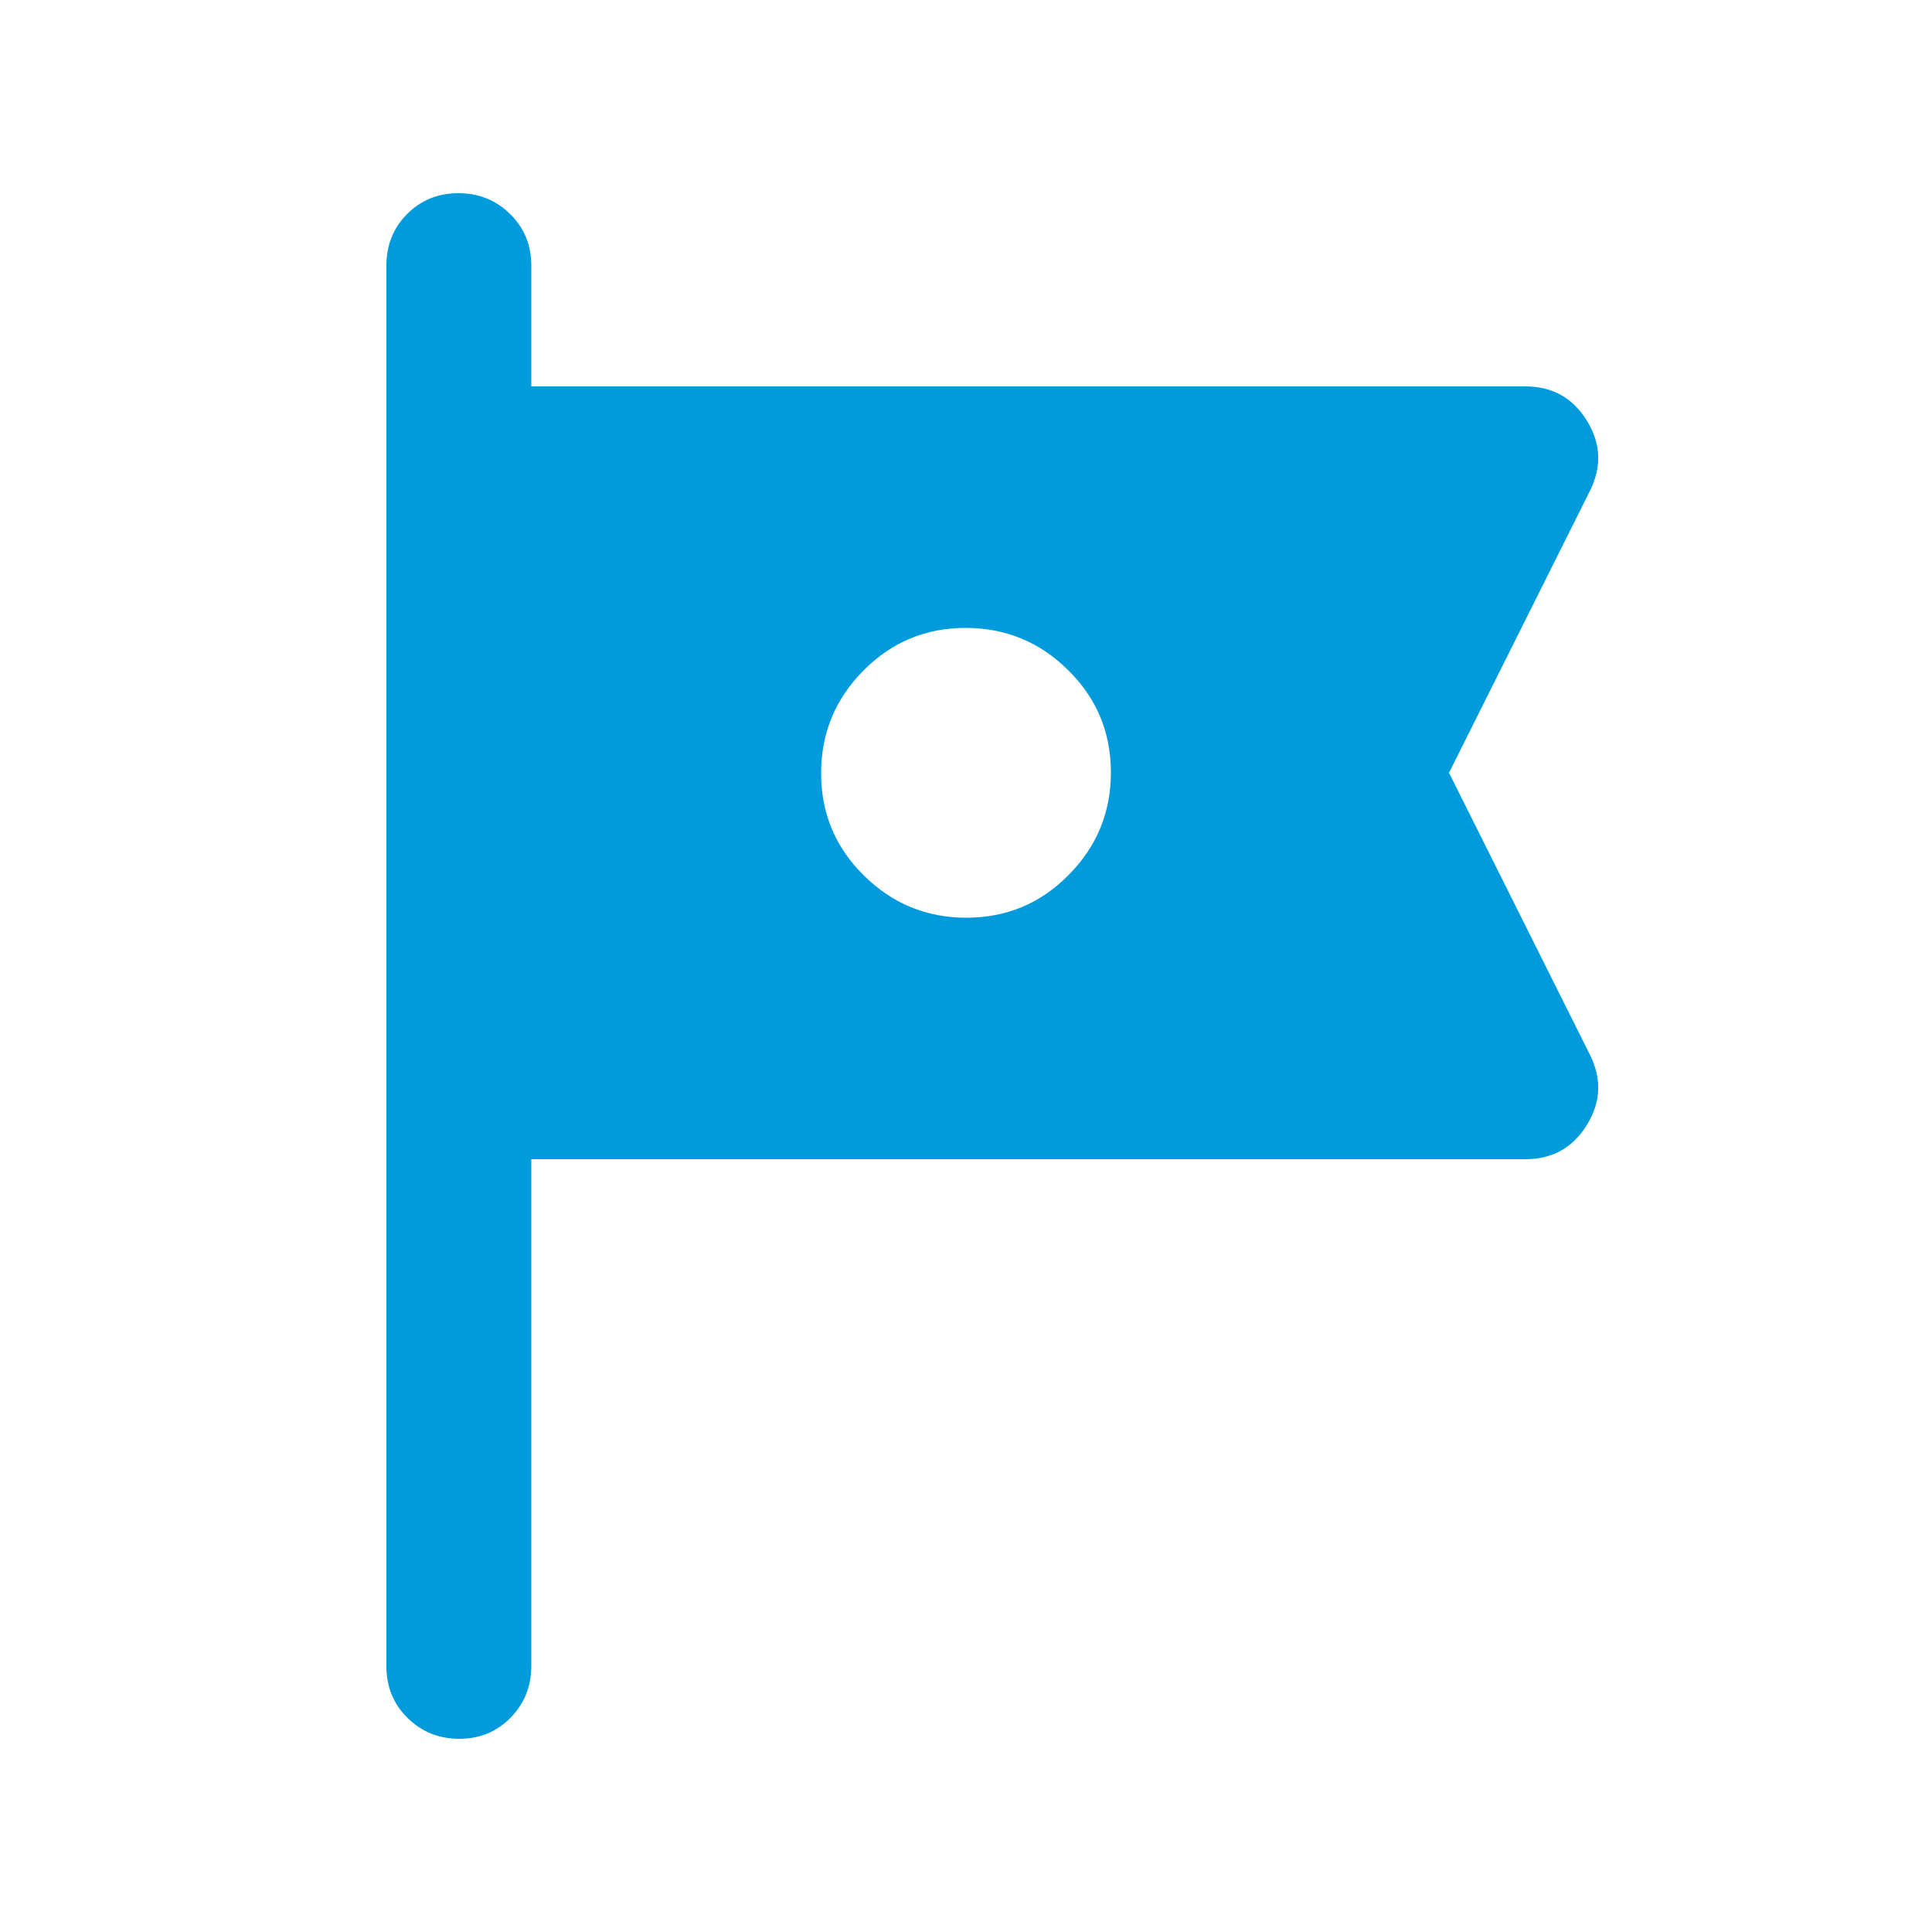 <svg width="20" height="20" viewBox="0 0 20 20" fill="none" xmlns="http://www.w3.org/2000/svg">
<path d="M5.5 12V17.244C5.5 17.456 5.429 17.635 5.286 17.781C5.143 17.927 4.966 18 4.754 18C4.543 18 4.365 17.928 4.219 17.784C4.073 17.641 4 17.462 4 17.25V2.75C4 2.538 4.071 2.359 4.214 2.216C4.357 2.072 4.534 2 4.746 2C4.957 2 5.135 2.072 5.281 2.216C5.427 2.359 5.5 2.538 5.5 2.75V4H15.792C16.069 4 16.281 4.118 16.427 4.354C16.573 4.59 16.583 4.833 16.458 5.083L15 8L16.458 10.917C16.583 11.167 16.573 11.41 16.427 11.646C16.281 11.882 16.069 12 15.792 12H5.5ZM10.004 9.5C10.418 9.5 10.771 9.353 11.062 9.058C11.354 8.764 11.5 8.409 11.5 7.996C11.5 7.582 11.353 7.229 11.058 6.938C10.764 6.646 10.409 6.5 9.996 6.5C9.582 6.5 9.229 6.647 8.938 6.942C8.646 7.236 8.5 7.591 8.5 8.004C8.5 8.418 8.647 8.771 8.942 9.062C9.236 9.354 9.591 9.5 10.004 9.5Z" fill="#009BDC"/>
</svg>
